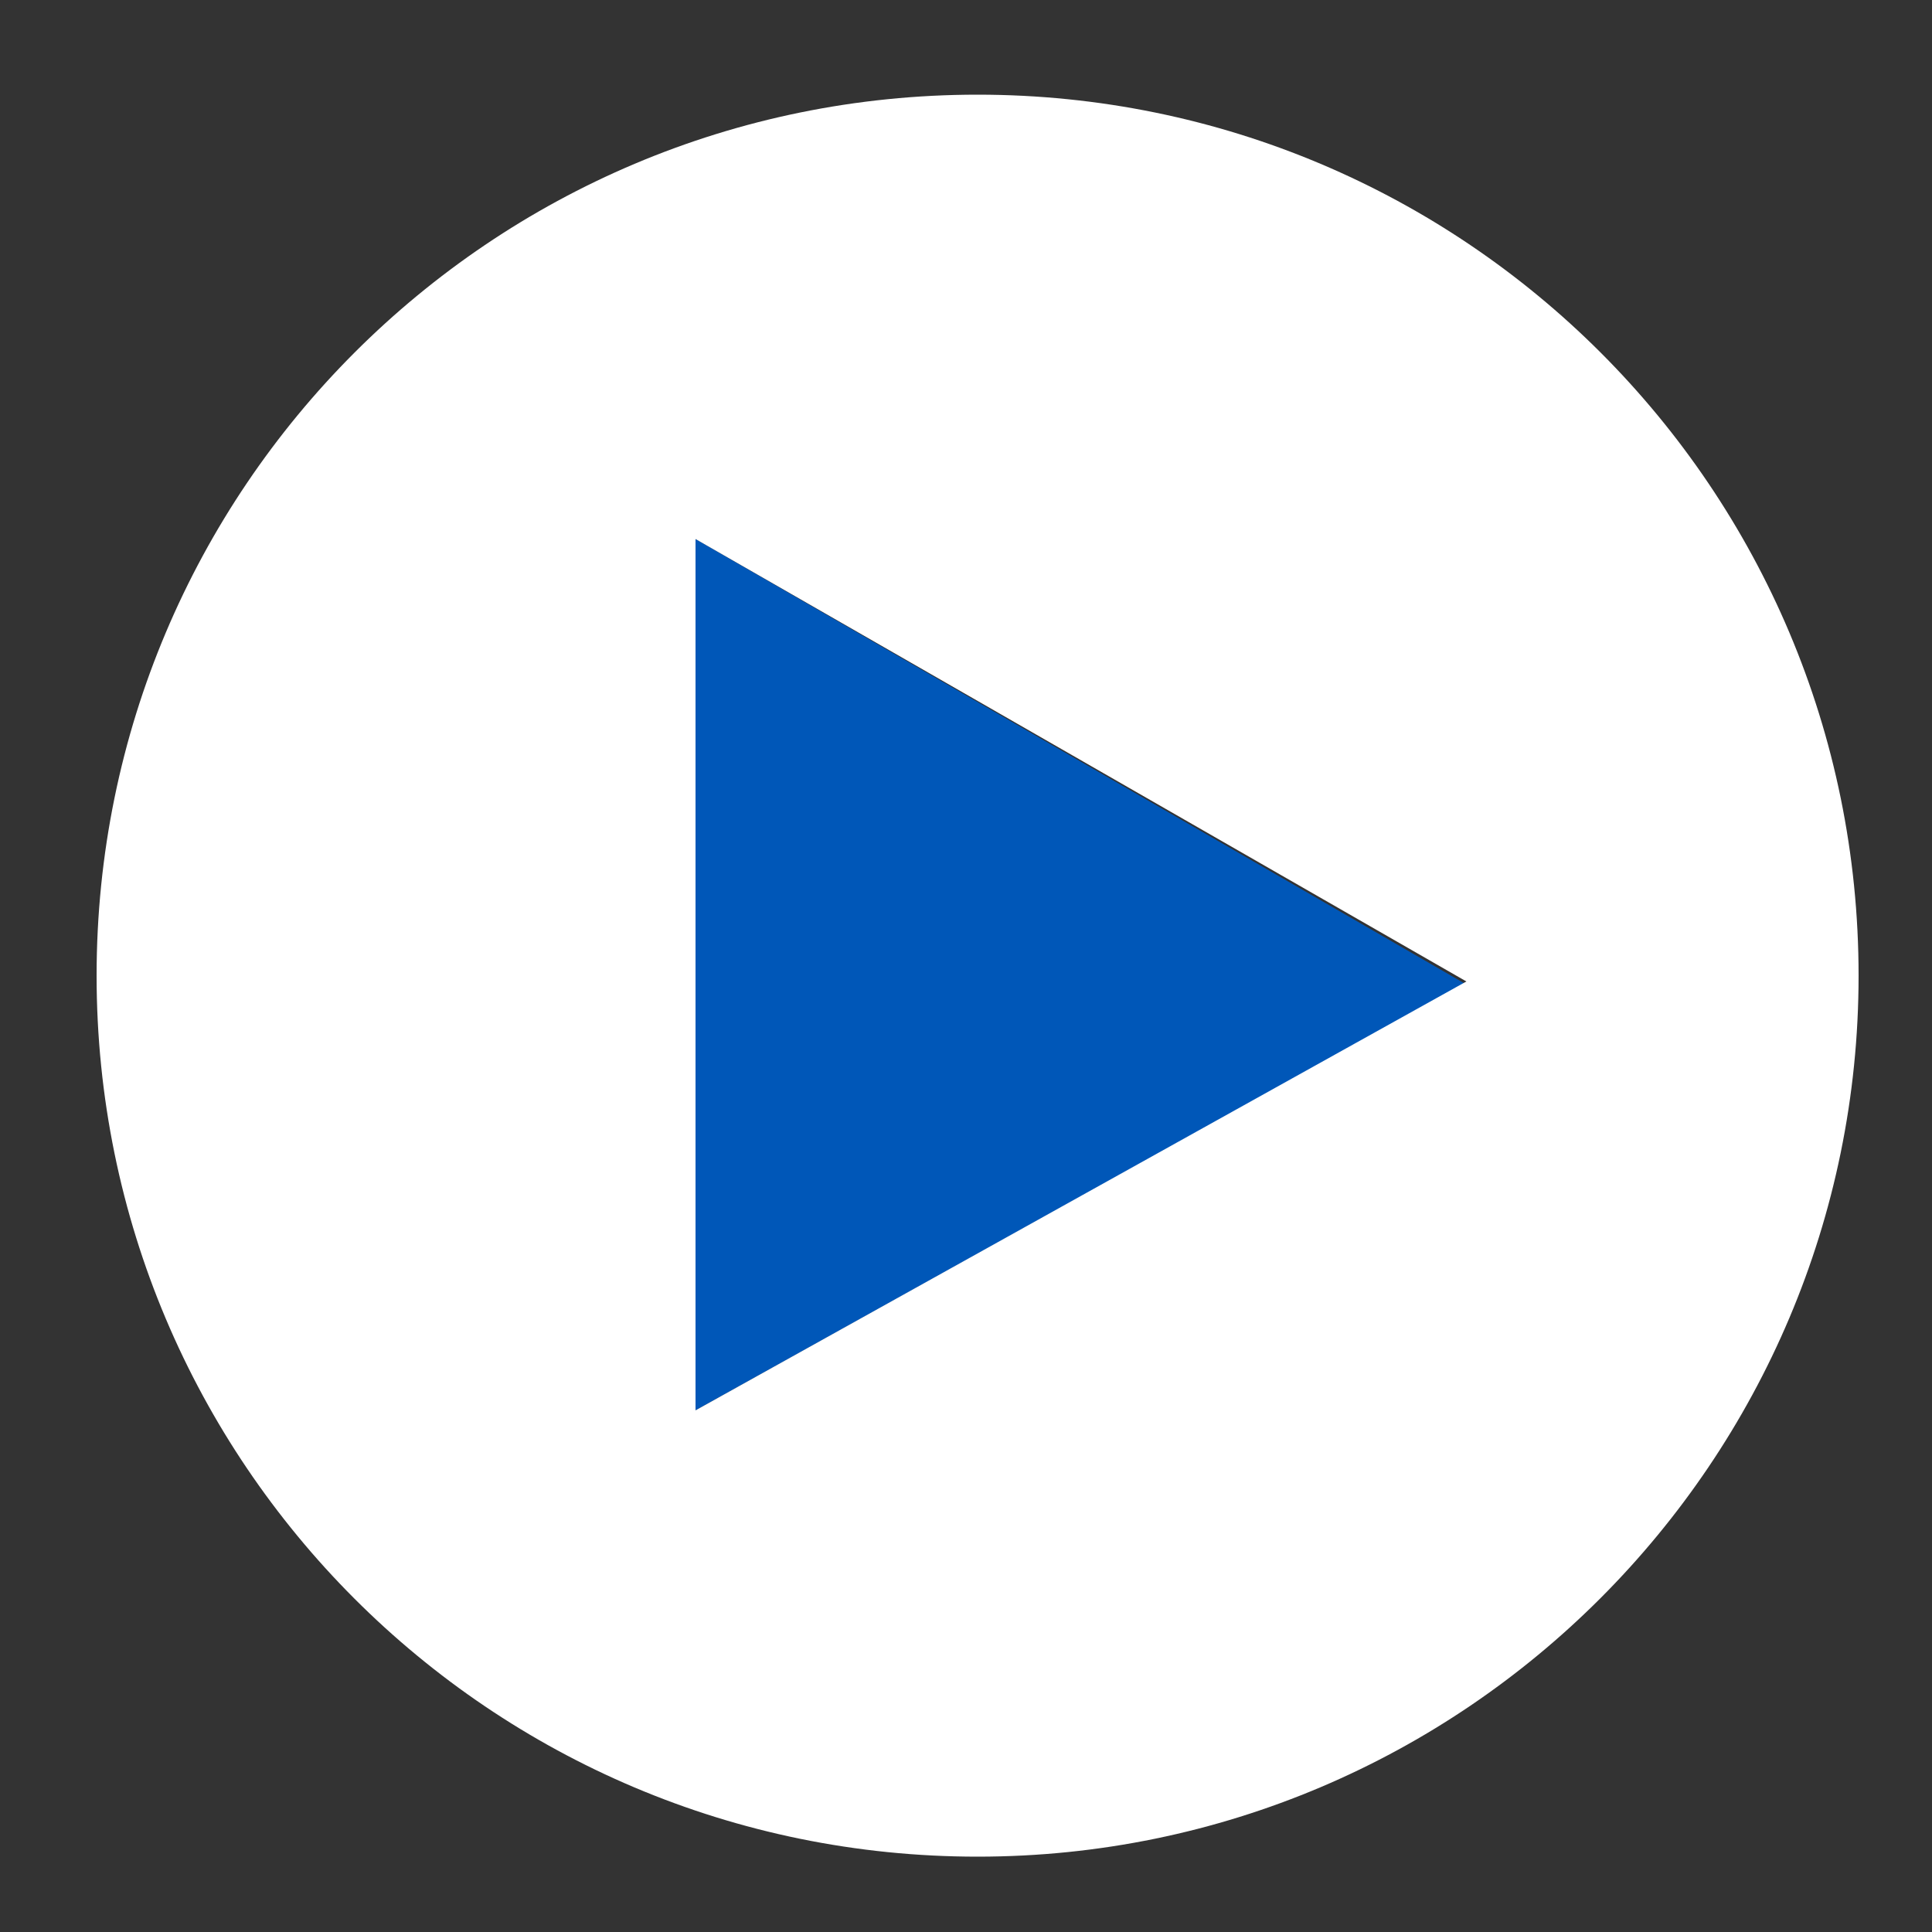 <?xml version="1.0" encoding="utf-8"?>
<!-- Generator: Adobe Illustrator 27.9.0, SVG Export Plug-In . SVG Version: 6.00 Build 0)  -->
<svg version="1.1" id="Layer_1" xmlns="http://www.w3.org/2000/svg" xmlns:xlink="http://www.w3.org/1999/xlink" x="0px" y="0px"
	 viewBox="0 0 100 100" style="enable-background:new 0 0 100 100;" xml:space="preserve">
<rect x="0" y="0" width="100" height="100" fill="#333333" stroke="none"/>
<style type="text/css">
	.st0{fill:#0057B8;}
	.st1{fill:#FFFFFF;}
</style>
<g>
	<g>
		<polygon class="st0" points="36,27.9 36,73 75.8,50.9 		"/>
	</g>
	<g>
		<path class="st1" d="M96.2,50.5c0-25.2-20.4-45.6-45.6-45.6S5,25.3,5,50.5s20.4,45.6,45.6,45.6S96.2,75.6,96.2,50.5z M36,27.9
			l39.9,22.9L36,73V27.9z"/>
	</g>
</g>
</svg>
